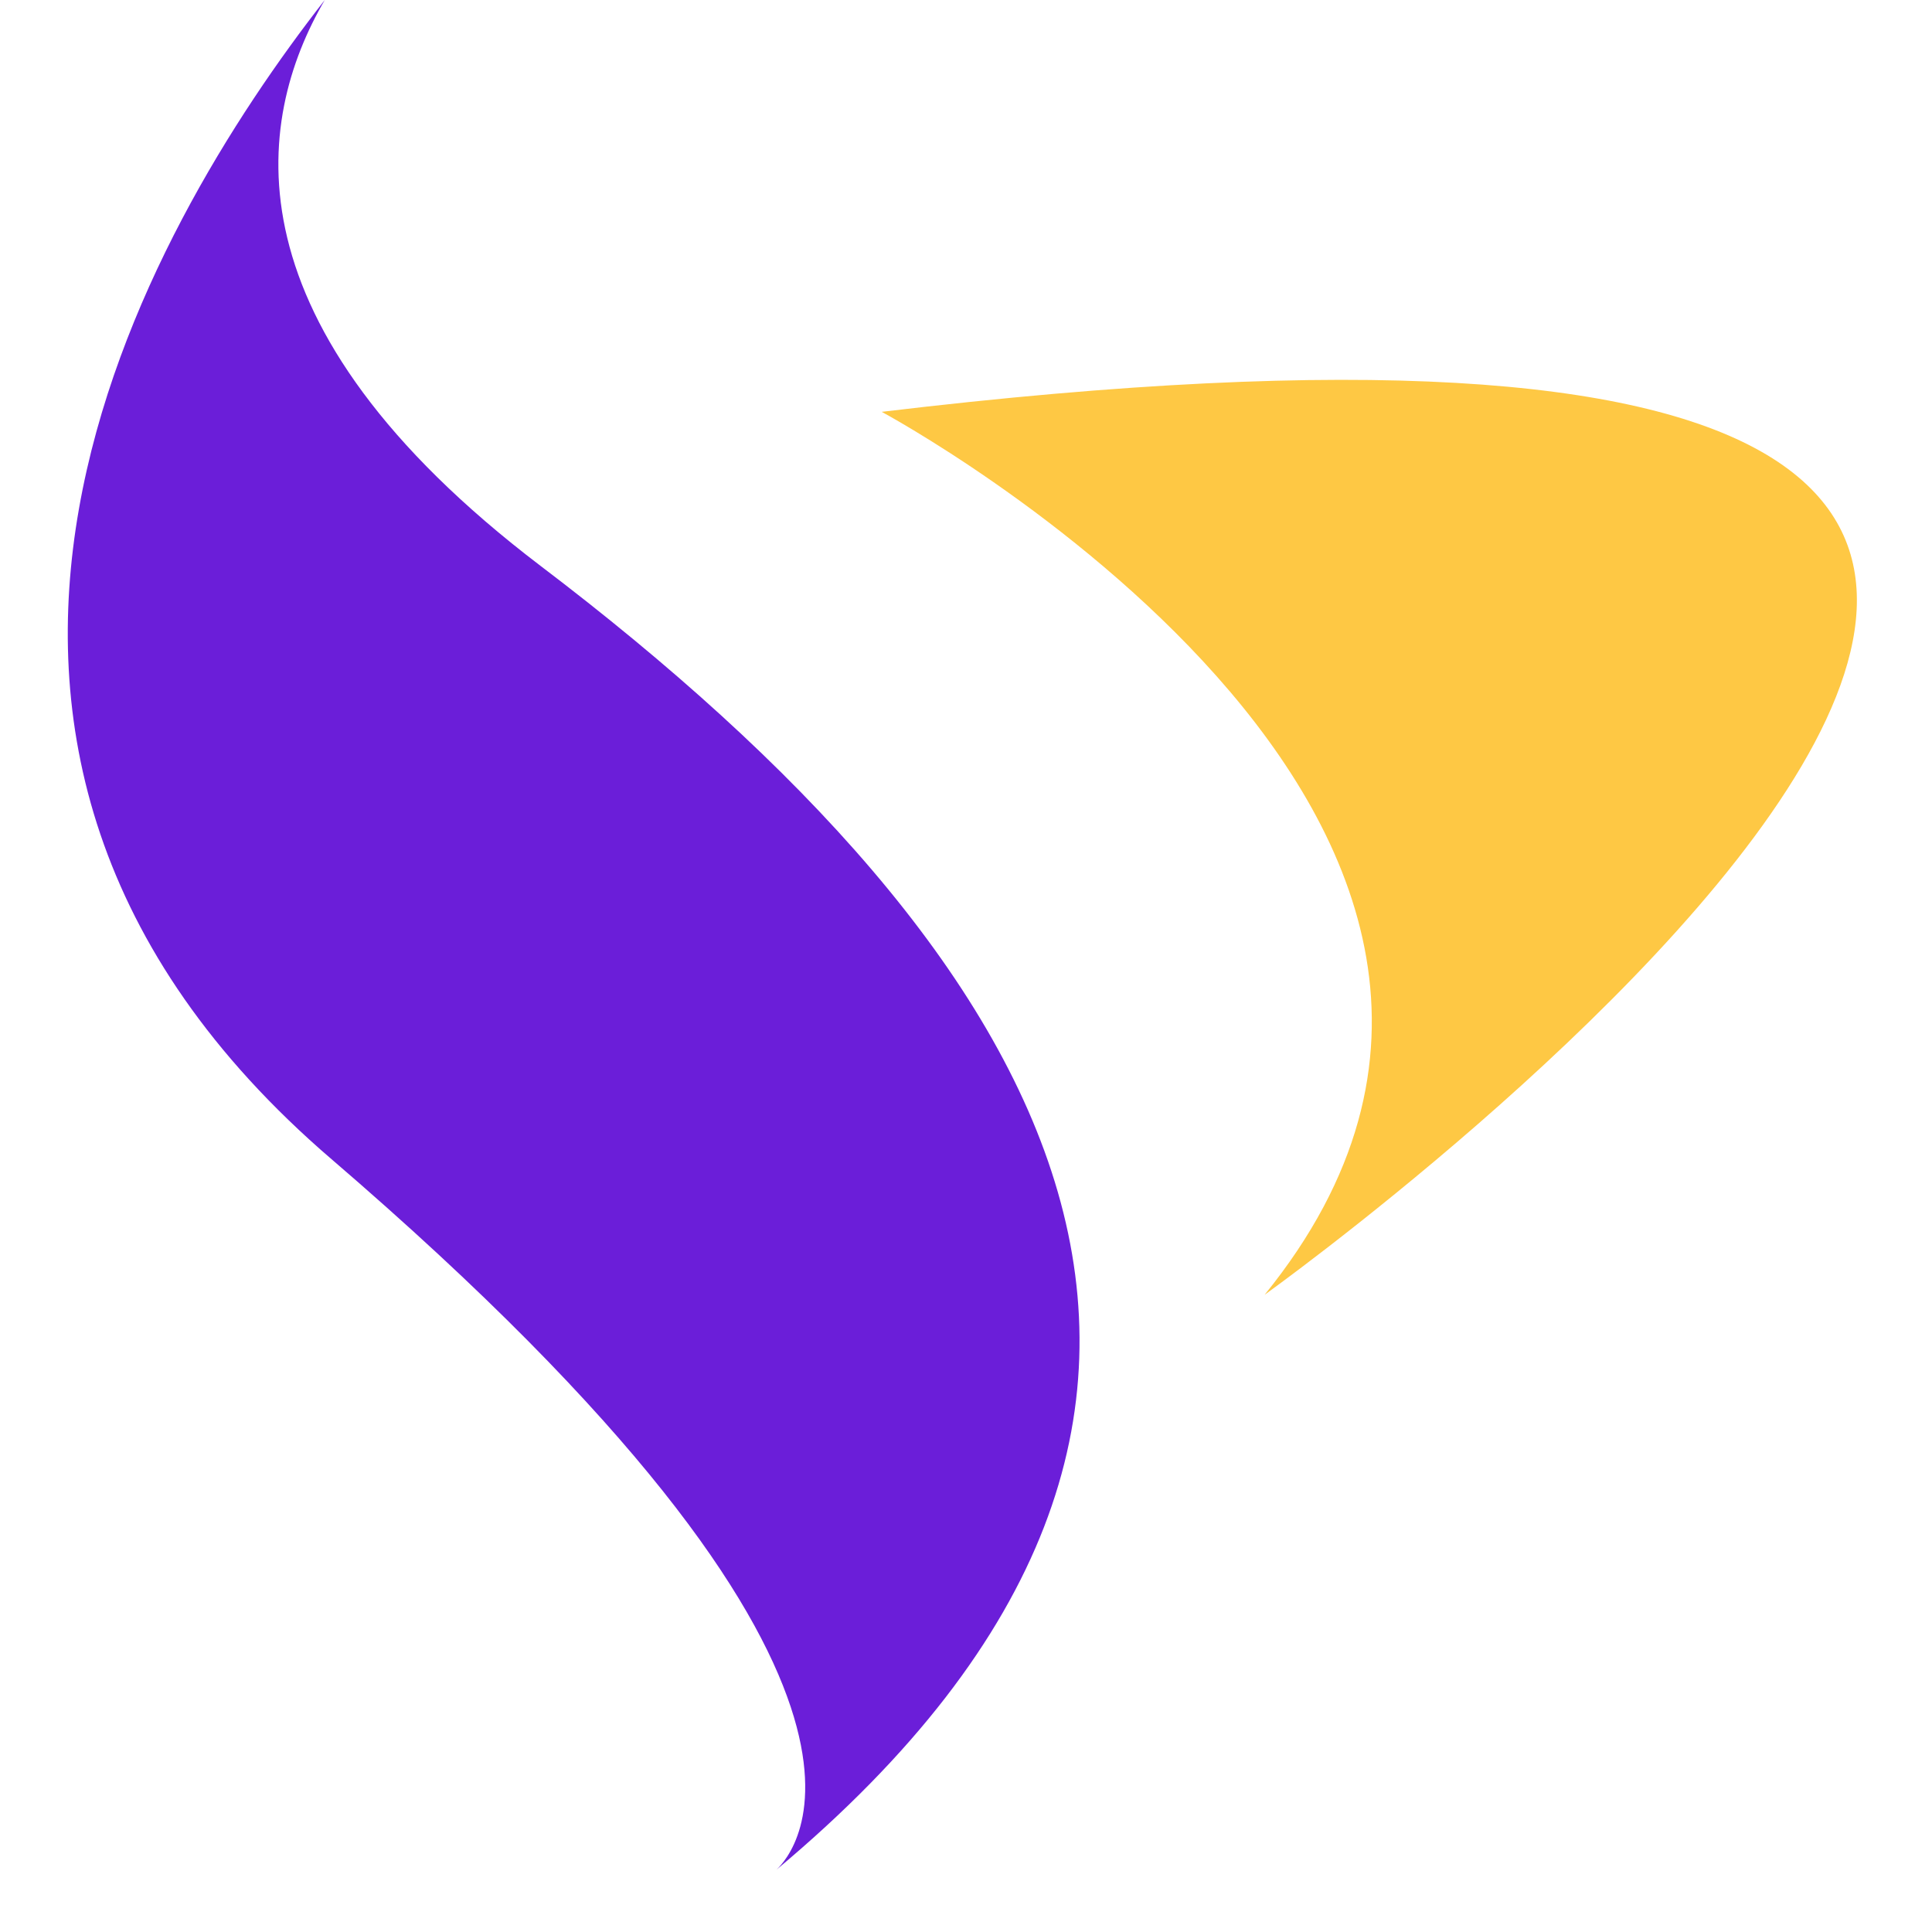 <svg version="1.2" preserveAspectRatio="xMidYMid meet" height="40" viewBox="0 0 30 30" zoomAndPan="magnify" width="40" xmlns:xlink="http://www.w3.org/1999/xlink" xmlns="http://www.w3.org/2000/svg"><defs><clipPath id="5278bb4892"><path d="M 1 0 L 17 0 L 17 29.031 L 1 29.031 Z M 1 0"></path></clipPath></defs><g id="0ee144a8d3"><path d="M 13.691 6.395 C 13.691 6.395 25.582 12.777 19.637 20.105 C 19.637 20.105 43.855 2.777 13.691 6.395 Z M 13.691 6.395" style="stroke:none;fill-rule:nonzero;fill:#fec844;fill-opacity:1;"></path><g clip-path="url(#5278bb4892)" clip-rule="nonzero"><path d="M 5.148 18 C 14.695 26.199 12.309 28.797 12.059 29.031 C 20.594 21.895 16.391 14.859 8.391 8.785 C 3.473 5.043 3.945 1.883 5.043 0 C 2.27 3.551 -2.398 11.52 5.148 18 Z M 5.148 18" style="stroke:none;fill-rule:nonzero;fill:#6b1ed9;fill-opacity:1;"></path></g></g></svg>